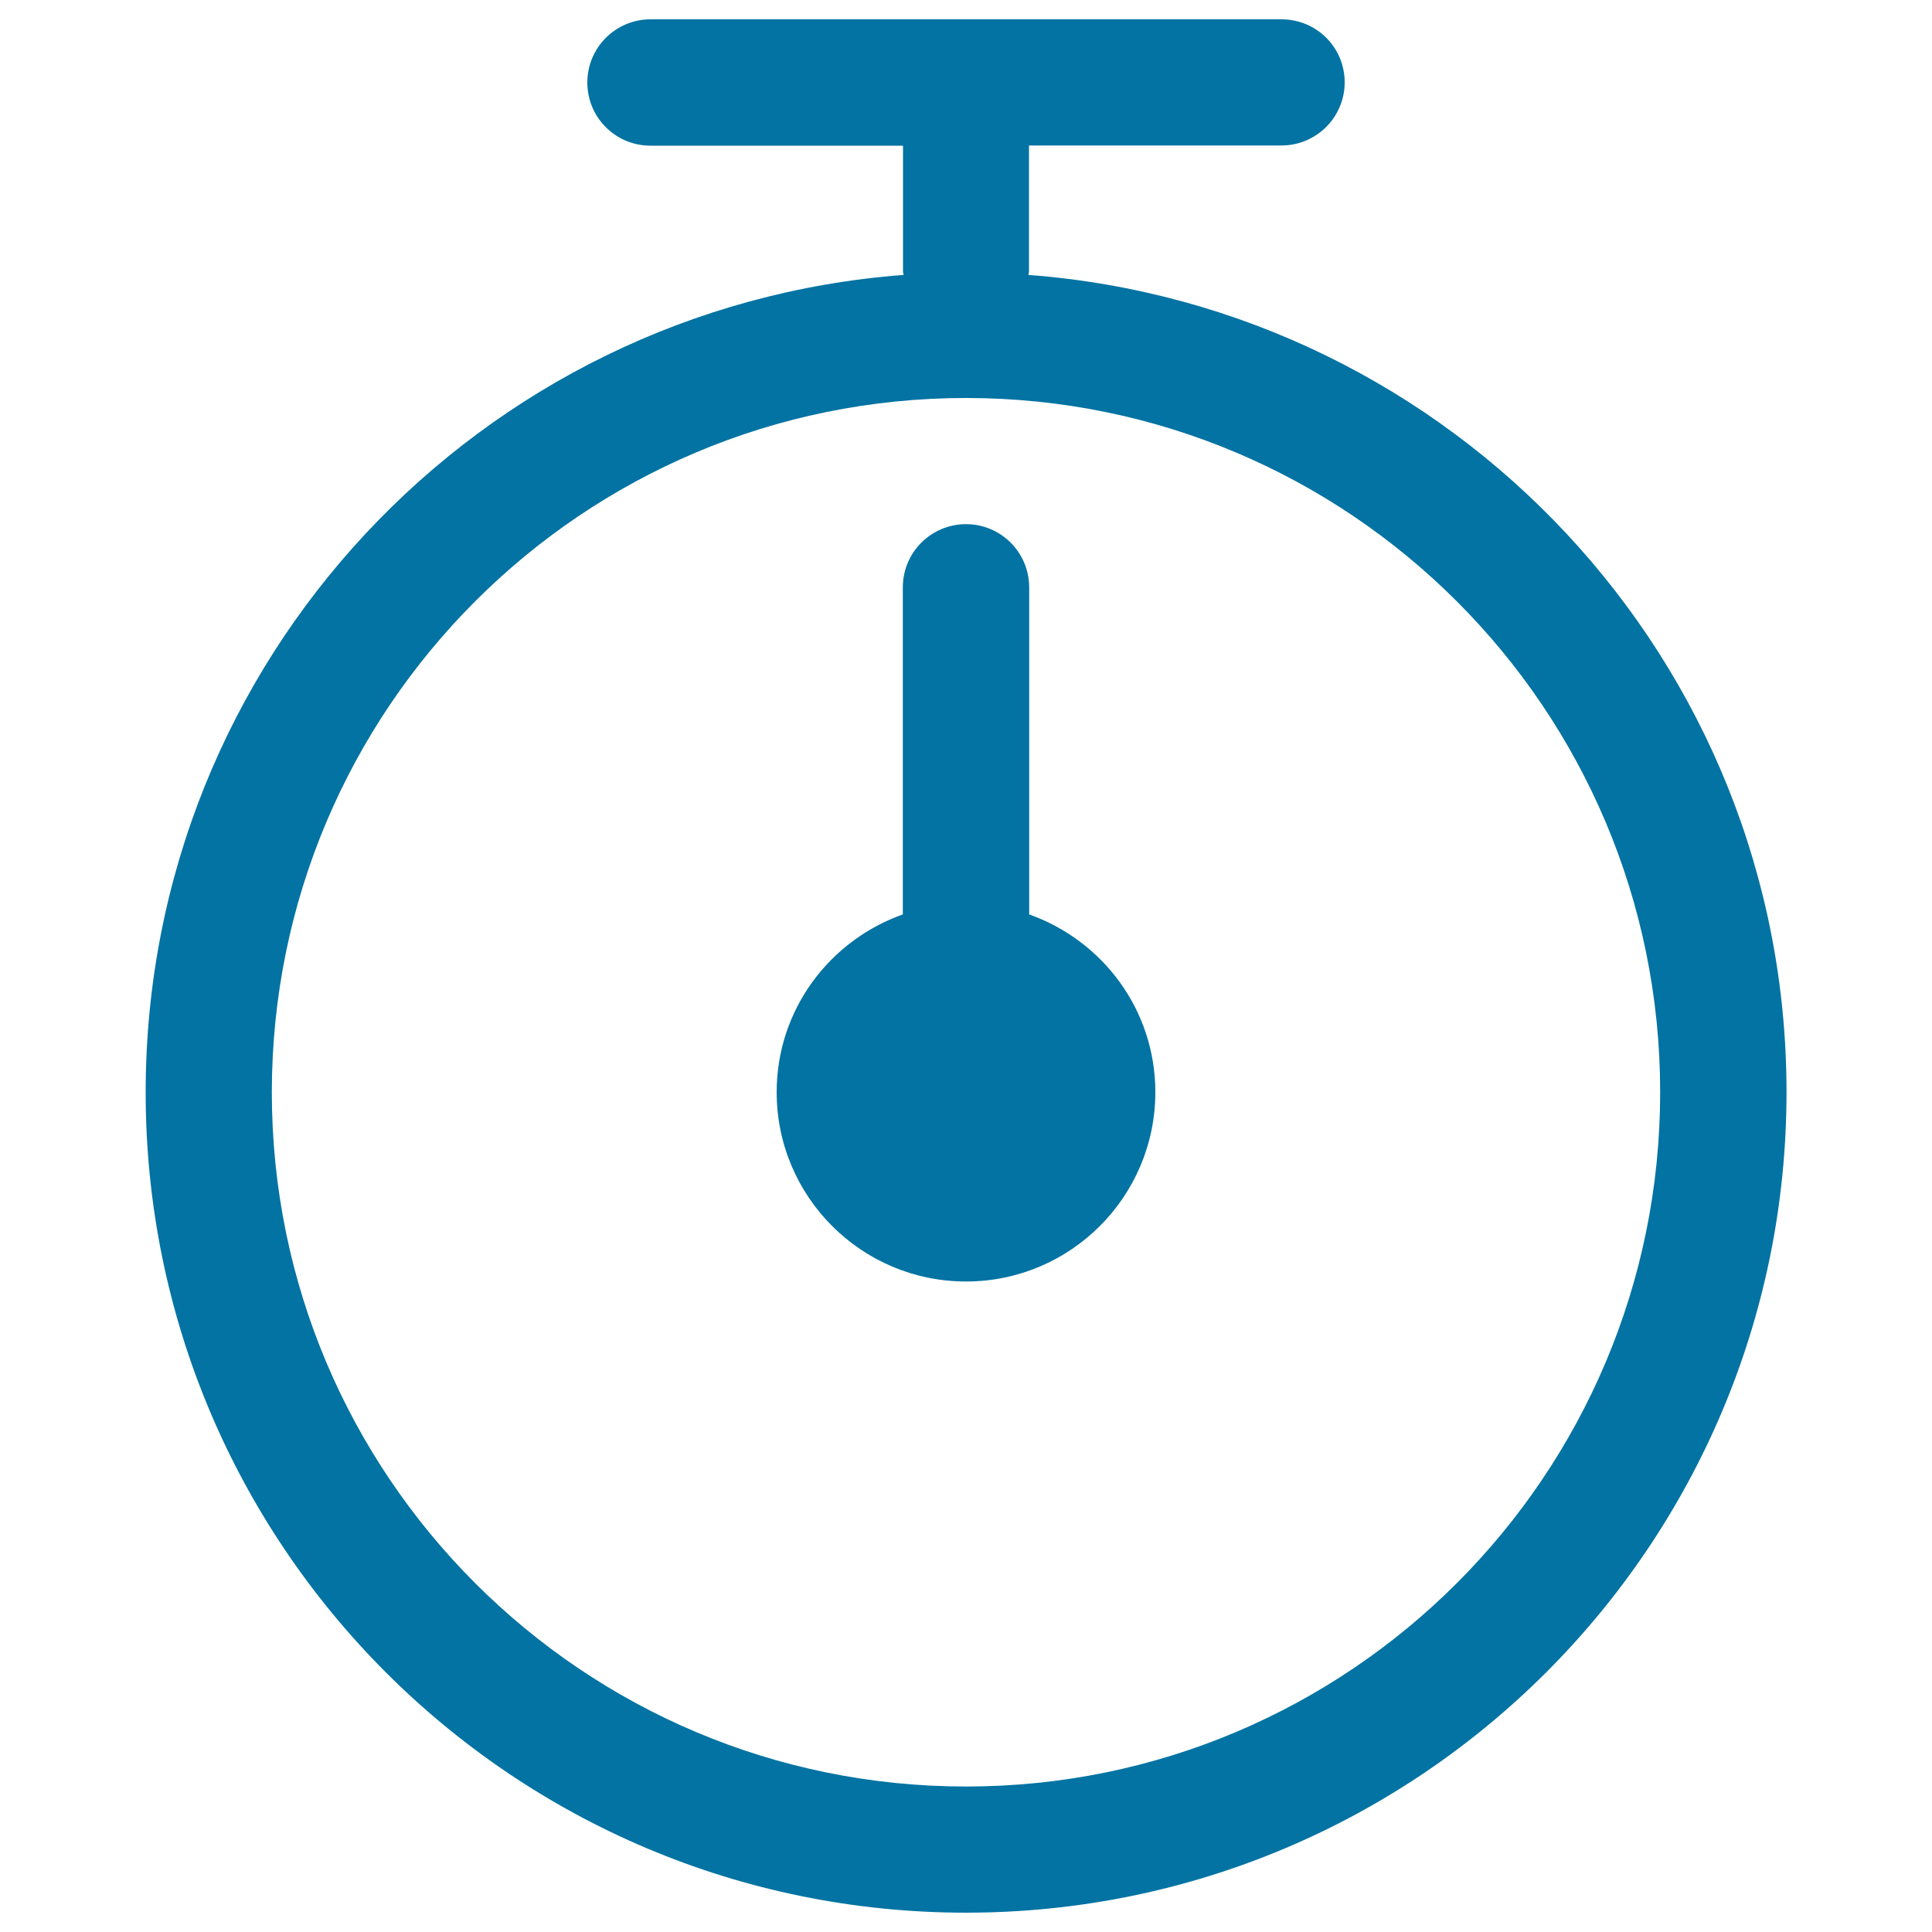 <svg xmlns="http://www.w3.org/2000/svg" viewBox="0 0 1000 1000" style="fill:#0273a2">
<title>Timer Timing Tool SVG icon</title>
<g><g id="_x39__24_"><g><path d="M532.7,473.3V304c0-18-14.6-32.7-32.7-32.7c-18,0-32.7,14.6-32.7,32.7v169.3c-38,13.5-65.3,49.4-65.3,92c0,54.1,43.9,98,98,98c54.1,0,98-43.9,98-98C598,522.7,570.7,486.8,532.7,473.3z M532.3,142.3c0-0.6,0.3-1,0.3-1.6V75.3h130.7c18,0,32.7-14.6,32.7-32.7S681.4,10,663.3,10H336.7c-18,0-32.7,14.6-32.7,32.7s14.6,32.7,32.7,32.7h130.7v65.3c0,0.6,0.3,1.1,0.3,1.6c-219.4,16.6-392.3,199.4-392.3,423C75.3,799.9,265.5,990,500,990c234.5,0,424.7-190.1,424.7-424.7C924.7,341.7,751.7,158.9,532.3,142.3z M500,924.7c-198.4,0-359.3-160.9-359.3-359.3C140.7,366.9,301.5,206,500,206c198.4,0,359.3,160.9,359.3,359.3C859.3,763.8,698.4,924.7,500,924.7z"/></g></g></g>
</svg>